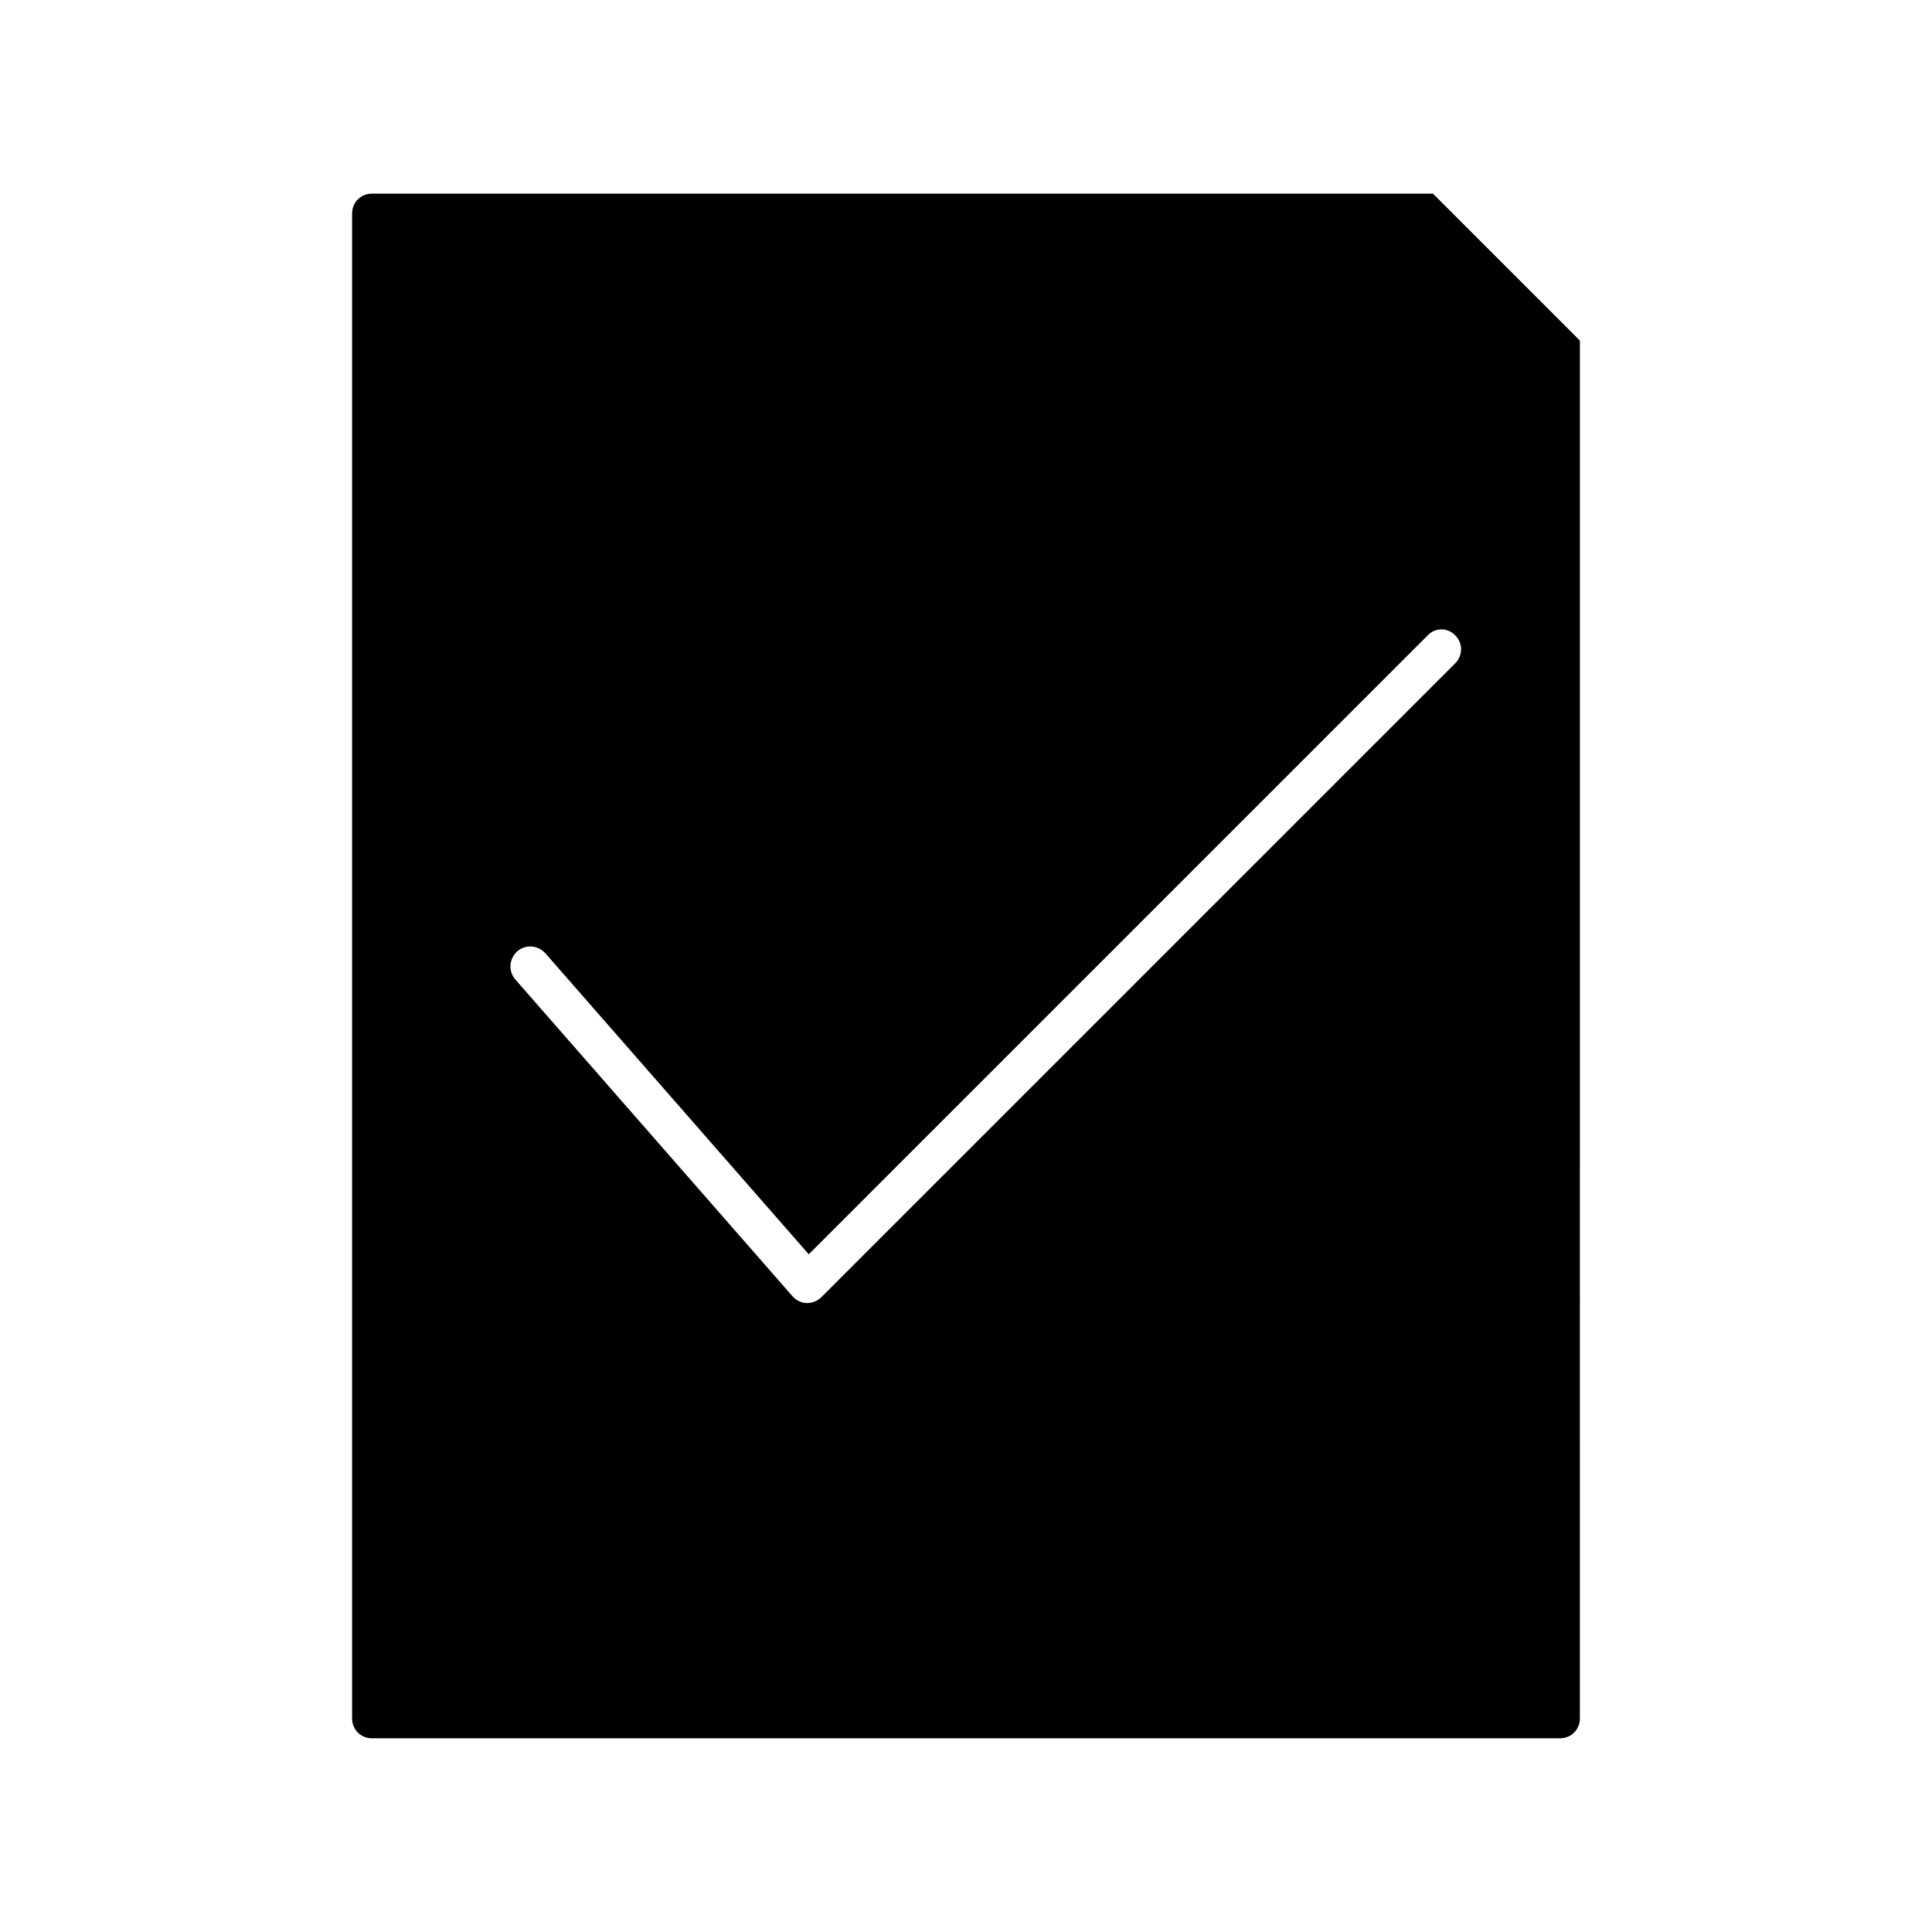 <?xml version="1.0" encoding="UTF-8"?>
<!-- Uploaded to: SVG Find, www.svgrepo.com, Generator: SVG Find Mixer Tools -->
<svg fill="#000000" width="800px" height="800px" version="1.1" viewBox="144 144 512 512" xmlns="http://www.w3.org/2000/svg">
 <path d="m242.56 195.32c-2.938 0-5.25 2.312-5.25 5.25v398.85c0 2.938 2.309 5.246 5.246 5.246h314.88c2.938 0 5.246-2.309 5.246-5.246l0.004-365.16-38.941-38.941zm287.07 117.03c2.098 2.098 2.098 5.352 0 7.453l-167.94 167.94c-0.945 0.945-2.309 1.574-3.672 1.574h-0.211c-1.469 0-2.832-0.734-3.777-1.785l-73.473-83.969c-1.891-2.203-1.68-5.457 0.523-7.453 2.203-1.891 5.457-1.68 7.453 0.523l69.797 79.77 163.95-163.95c1.996-2.199 5.352-2.199 7.348-0.102z"/>
</svg>